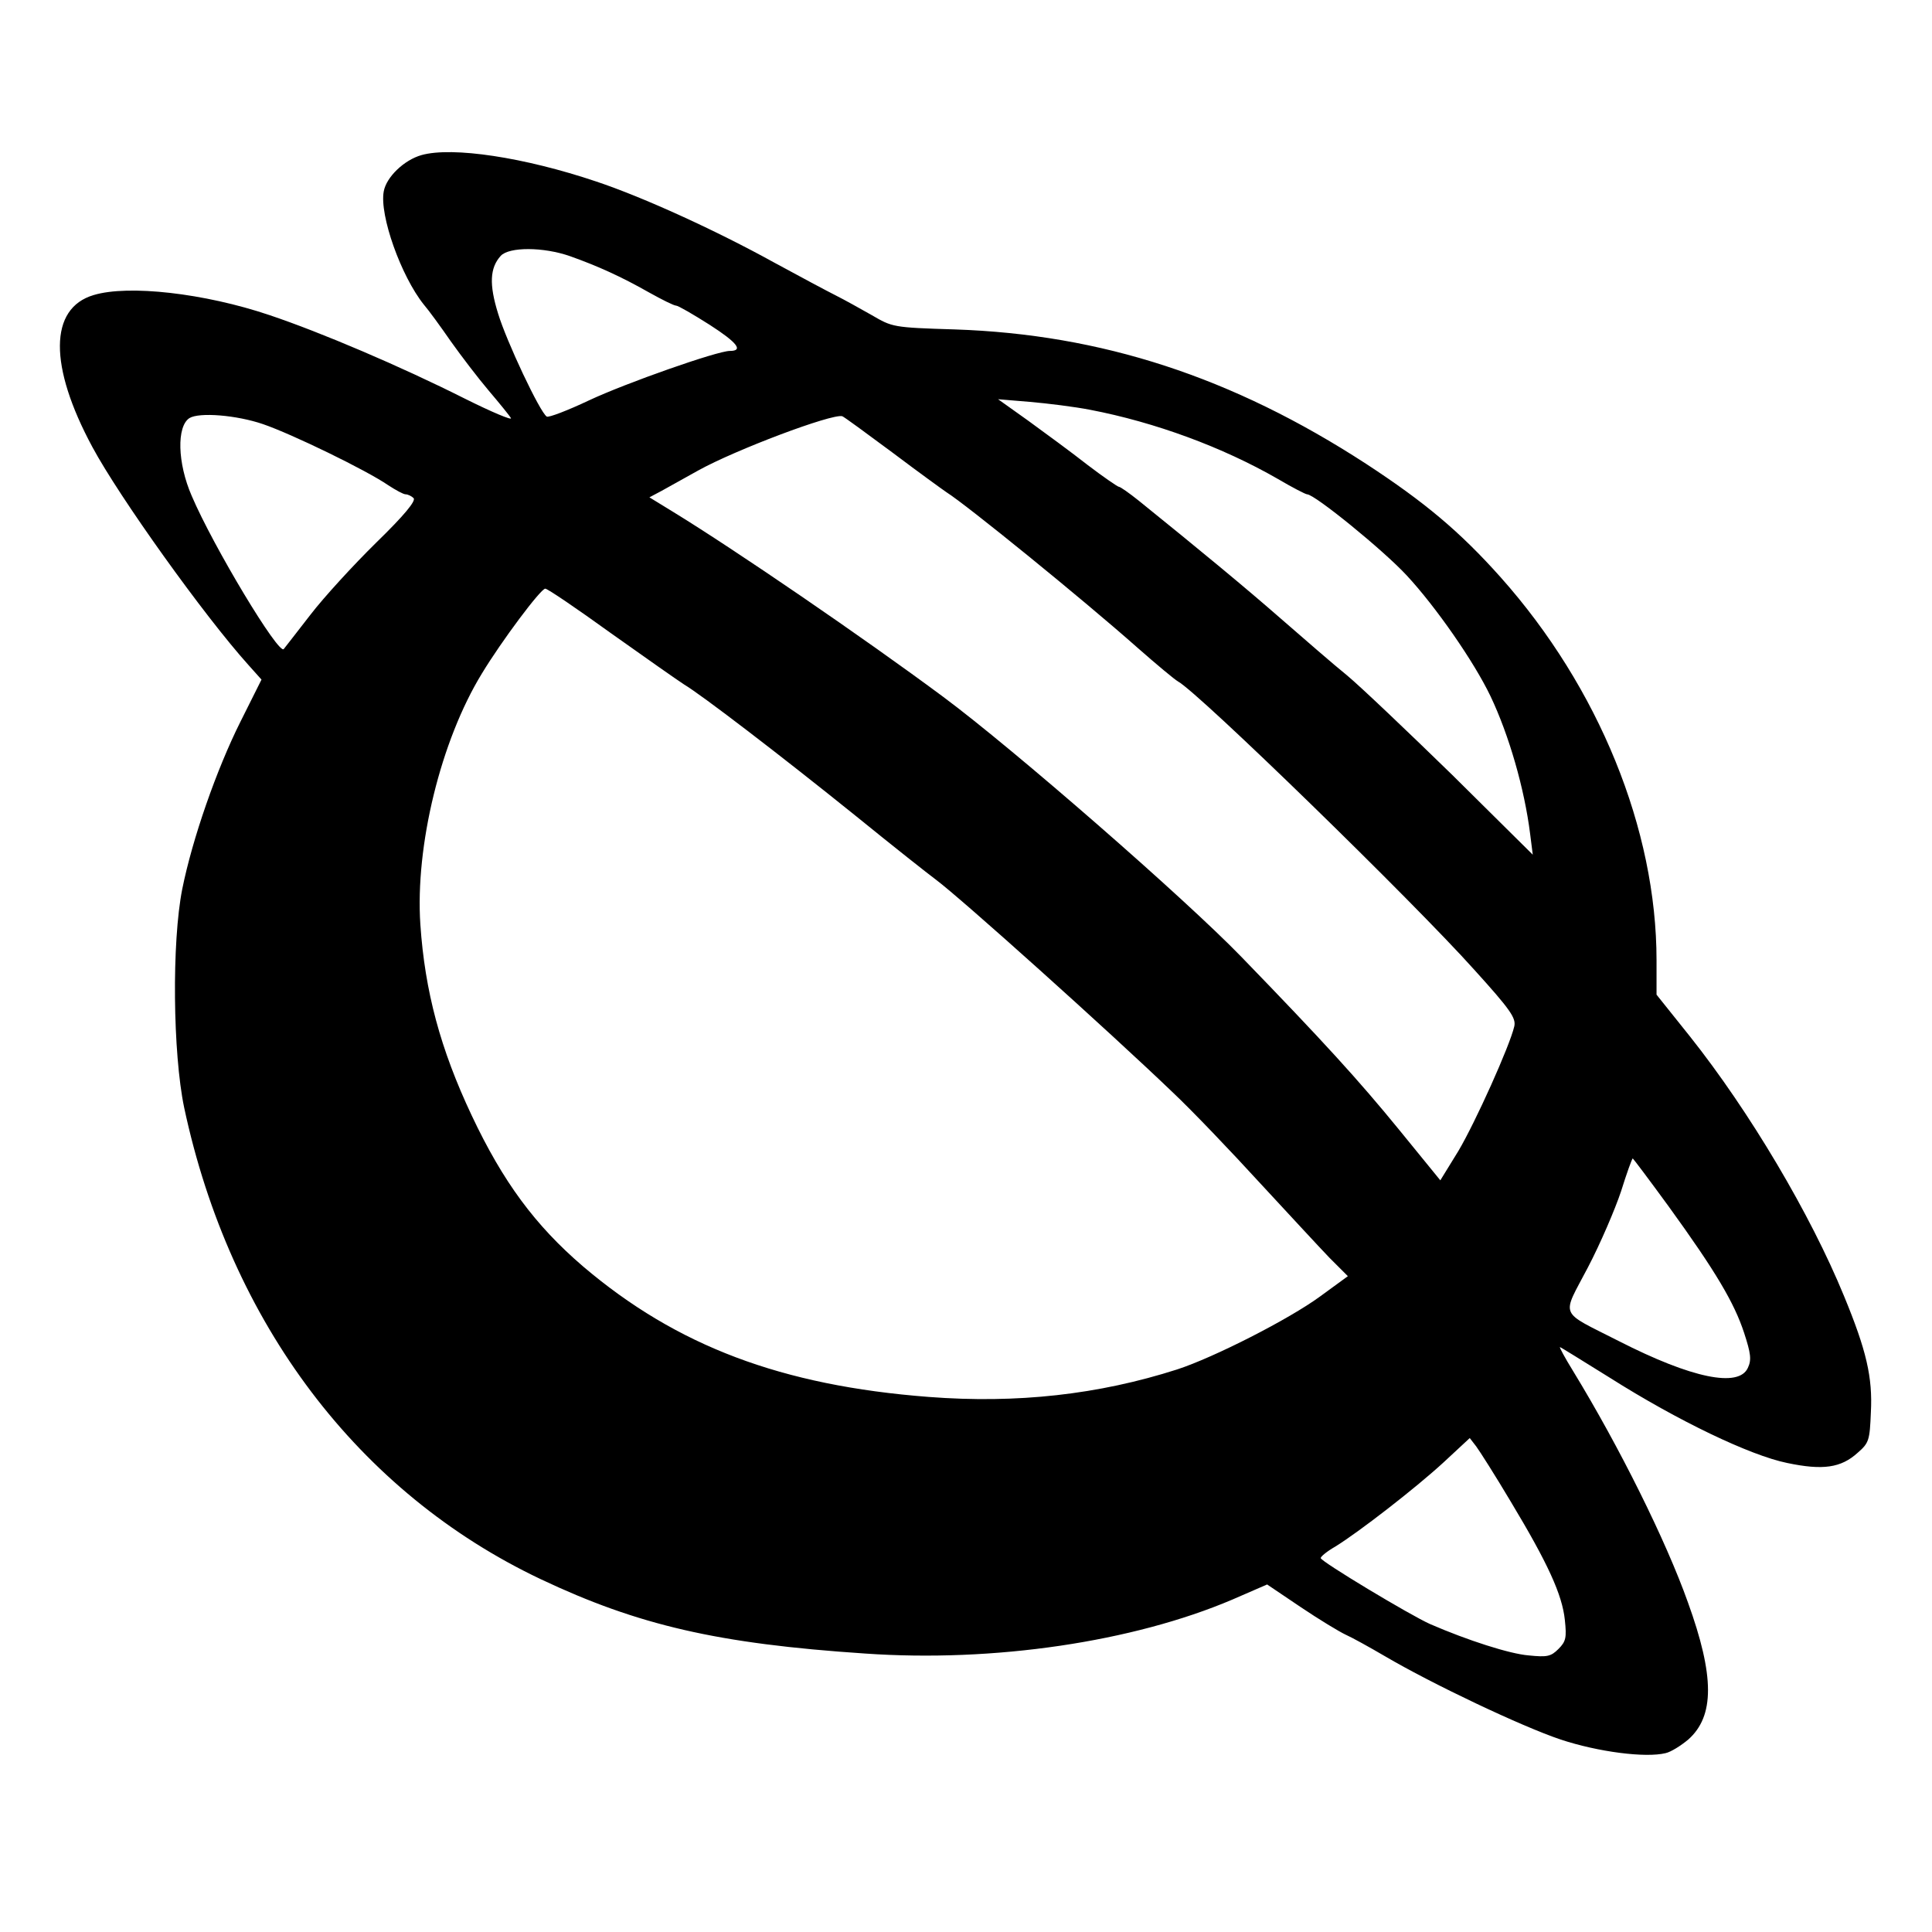 <?xml version="1.0" standalone="no"?>
<!DOCTYPE svg PUBLIC "-//W3C//DTD SVG 20010904//EN"
 "http://www.w3.org/TR/2001/REC-SVG-20010904/DTD/svg10.dtd">
<svg version="1.0" xmlns="http://www.w3.org/2000/svg"
 width="512pt" height="512pt" viewBox="0 0 512 512"
 preserveAspectRatio="xMidYMid meet">
<g transform="translate(0,512) scale(0.1,-0.1)"
fill="#000000" stroke="none">
<path d="M1117 4709 c-46 -13 -93 -58 -100 -96 -12 -63 46 -225 106 -300 13
-15 45 -59 72 -98 27 -38 72 -97 100 -130 28 -33 55 -66 59 -73 4 -7 -51 16
-123 52 -169 85 -380 175 -517 221 -172 58 -374 81 -466 53 -118 -35 -119
-188 -3 -403 71 -132 296 -447 414 -578 l34 -38 -56 -112 c-63 -126 -127 -309
-154 -443 -28 -141 -25 -435 5 -579 122 -572 462 -1021 945 -1250 258 -122
469 -171 859 -197 342 -24 711 31 974 143 l92 40 89 -60 c49 -33 102 -65 119
-73 16 -7 63 -33 104 -57 126 -74 362 -186 466 -221 100 -33 225 -49 278 -36
14 3 41 20 60 36 70 62 70 168 -1 364 -58 163 -181 411 -305 614 -21 34 -36
62 -34 62 2 0 61 -37 132 -81 180 -114 372 -206 470 -226 95 -20 143 -13 187
27 30 26 32 33 35 107 5 93 -12 165 -71 308 -89 217 -250 489 -409 689 l-88
110 0 91 c0 347 -153 723 -413 1015 -108 121 -201 199 -357 301 -354 230 -701
343 -1090 356 -164 5 -165 6 -220 38 -30 17 -73 41 -95 52 -22 11 -95 50 -163
87 -152 84 -346 173 -472 215 -190 64 -381 93 -463 70z m394 -268 c73 -26 135
-54 209 -96 34 -19 66 -35 72 -35 5 0 45 -23 89 -51 73 -47 90 -69 53 -69 -33
0 -275 -85 -373 -131 -57 -27 -107 -46 -112 -43 -18 11 -107 200 -129 273 -24
77 -22 121 7 153 22 24 113 24 184 -1z m1378 -407 c172 -33 351 -99 497 -183
39 -23 74 -41 78 -41 20 0 202 -148 264 -215 77 -83 178 -228 222 -320 49
-103 90 -245 105 -365 l7 -55 -213 211 c-118 115 -243 234 -279 264 -36 29
-114 97 -175 150 -96 84 -216 183 -377 313 -25 20 -49 37 -53 37 -3 0 -41 26
-83 58 -42 33 -113 85 -157 117 l-80 57 84 -7 c47 -4 119 -13 160 -21z m-2192
-38 c76 -26 274 -122 332 -162 20 -13 40 -24 46 -24 6 0 16 -5 21 -10 7 -7
-24 -45 -99 -118 -60 -59 -139 -145 -175 -192 -36 -47 -68 -87 -70 -90 -13
-17 -187 272 -244 406 -38 87 -40 184 -6 206 26 16 125 8 195 -16z m1669 -76
c69 -52 134 -99 143 -105 51 -32 357 -280 506 -412 50 -44 98 -84 107 -89 56
-31 624 -584 785 -764 96 -106 111 -128 106 -150 -12 -52 -103 -254 -148 -330
l-48 -78 -110 135 c-107 131 -199 232 -417 457 -150 155 -603 550 -790 689
-210 156 -552 390 -717 491 l-62 38 32 17 c18 10 61 34 97 54 99 55 354 151
382 144 4 -1 64 -45 134 -97z m-747 -478 c90 -64 177 -125 194 -136 44 -26
251 -184 457 -350 96 -78 191 -153 210 -167 67 -50 457 -400 628 -564 52 -49
155 -157 230 -239 76 -82 159 -172 185 -199 l49 -49 -74 -54 c-82 -60 -280
-161 -378 -193 -209 -67 -425 -91 -659 -73 -390 30 -668 135 -916 346 -127
109 -212 224 -295 400 -83 176 -124 329 -136 506 -14 208 54 487 163 665 52
86 156 225 168 225 6 0 84 -53 174 -118z m2803 -1519 c126 -174 174 -256 200
-335 18 -55 20 -72 10 -93 -24 -53 -148 -28 -342 71 -161 82 -152 61 -82 195
33 63 72 154 88 202 15 48 29 87 31 87 1 0 44 -57 95 -127z m-418 -783 c98
-163 136 -246 143 -313 5 -47 3 -57 -17 -77 -20 -20 -30 -22 -79 -17 -50 4
-162 40 -261 83 -52 23 -290 166 -290 175 0 4 17 18 38 30 62 38 213 155 287
223 l70 65 17 -22 c9 -12 51 -78 92 -147z"/>
</g>
</svg>
